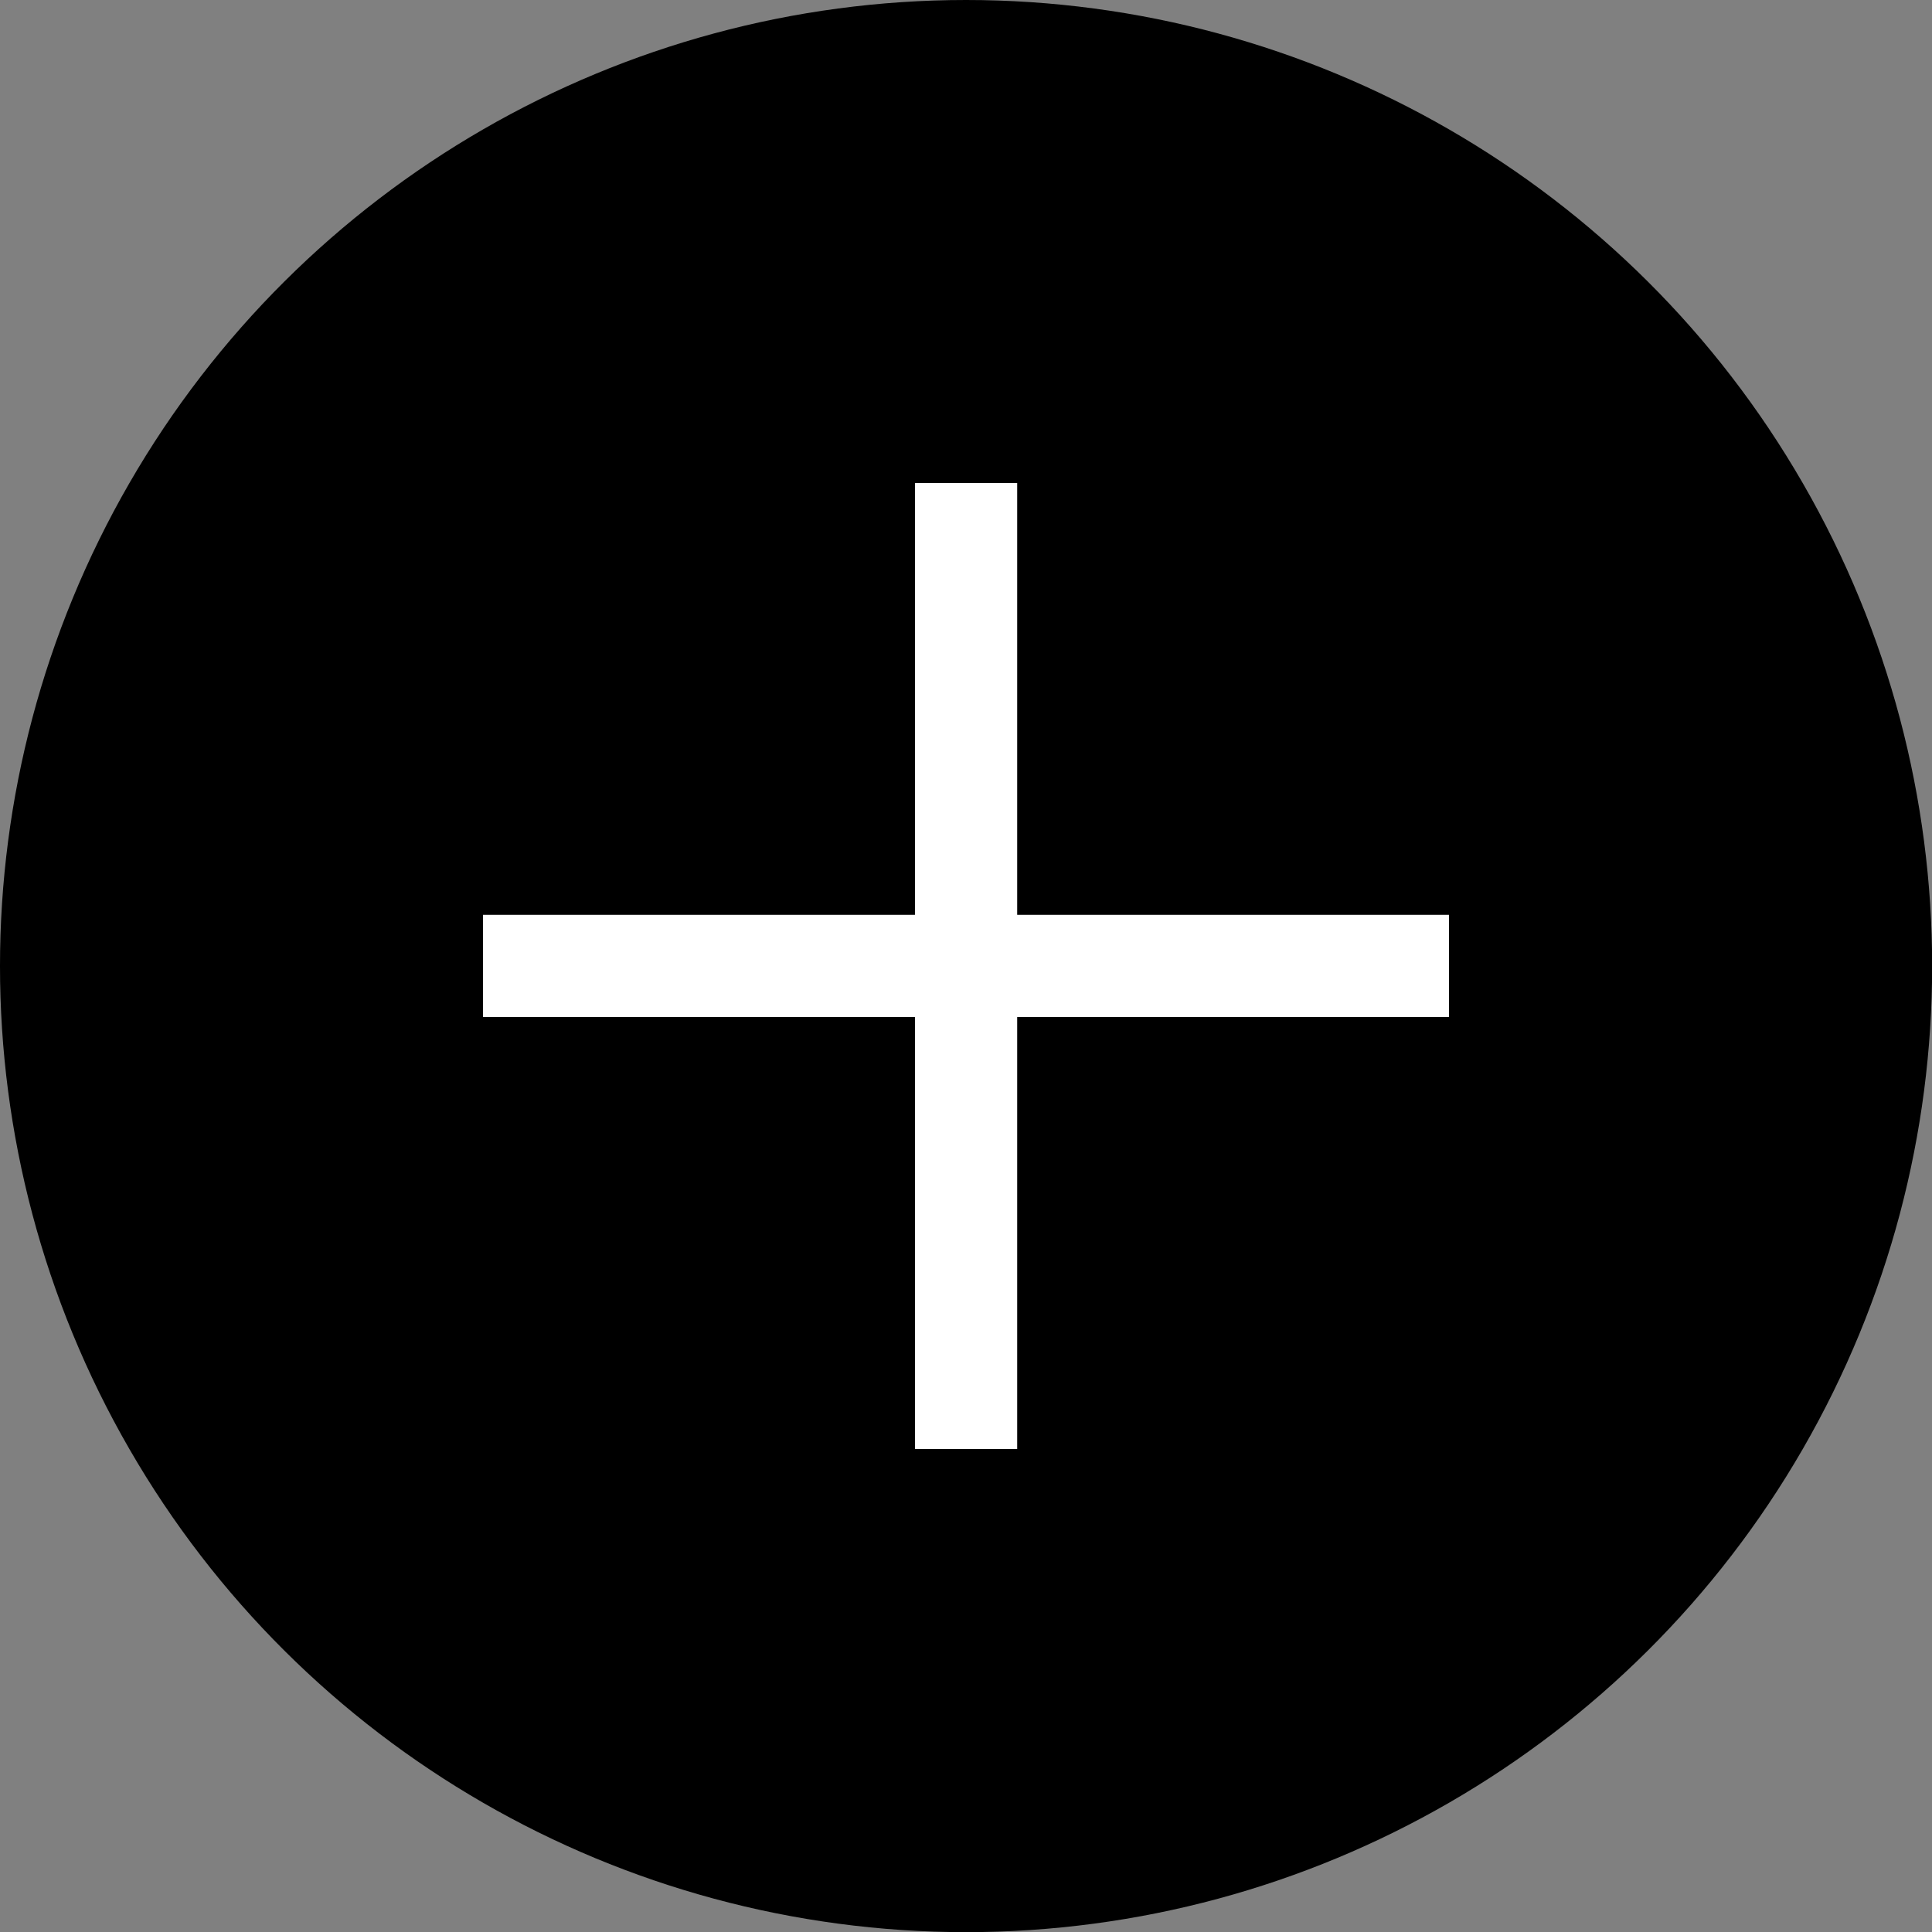 <?xml version="1.0" encoding="UTF-8" standalone="no"?>
<svg
   width="40"
   height="40"
   version="1.1"
   viewBox="0 0 13.229 13.229"
   id="svg12"
   sodipodi:docname="font-plus.svg"
   inkscape:version="1.1 (c68e22c387, 2021-05-23)"
   xmlns:inkscape="http://www.inkscape.org/namespaces/inkscape"
   xmlns:sodipodi="http://sodipodi.sourceforge.net/DTD/sodipodi-0.dtd"
   xmlns="http://www.w3.org/2000/svg"
   xmlns:svg="http://www.w3.org/2000/svg"
   xmlns:rdf="http://www.w3.org/1999/02/22-rdf-syntax-ns#"
   xmlns:cc="http://creativecommons.org/ns#"
   xmlns:dc="http://purl.org/dc/elements/1.1/">
  <rect x="0" y="0" width="13.229" height="13.229" fill="#808080" stroke="none"/>
  <defs
     id="defs16" />
  <sodipodi:namedview
     id="namedview14"
     pagecolor="#505050"
     bordercolor="#eeeeee"
     borderopacity="1"
     inkscape:pageshadow="0"
     inkscape:pageopacity="0"
     inkscape:pagecheckerboard="0"
     showgrid="false"
     inkscape:zoom="9.4125"
     inkscape:cx="42.709163"
     inkscape:cy="19.38911"
     inkscape:window-width="1920"
     inkscape:window-height="1016"
     inkscape:window-x="0"
     inkscape:window-y="27"
     inkscape:window-maximized="1"
     inkscape:current-layer="svg12" />
  <g
     id="g911">
    <circle
       transform="rotate(90)"
       cx="6.615"
       cy="-6.615"
       r="6.615"
       fill-rule="evenodd"
       id="circle4"
       style="fill:#000000" />
    <path
       d="M 9.922,6.614 H 3.307"
       stroke="#ffffff"
       stroke-width="0.7"
       id="path6"
       style="stroke:#ffffff" />
    <path
       d="M 6.615,9.922 V 3.307"
       stroke="#ffffff"
       stroke-width="0.7"
       id="path8"
       style="stroke:#ffffff" />
  </g>
</svg>
